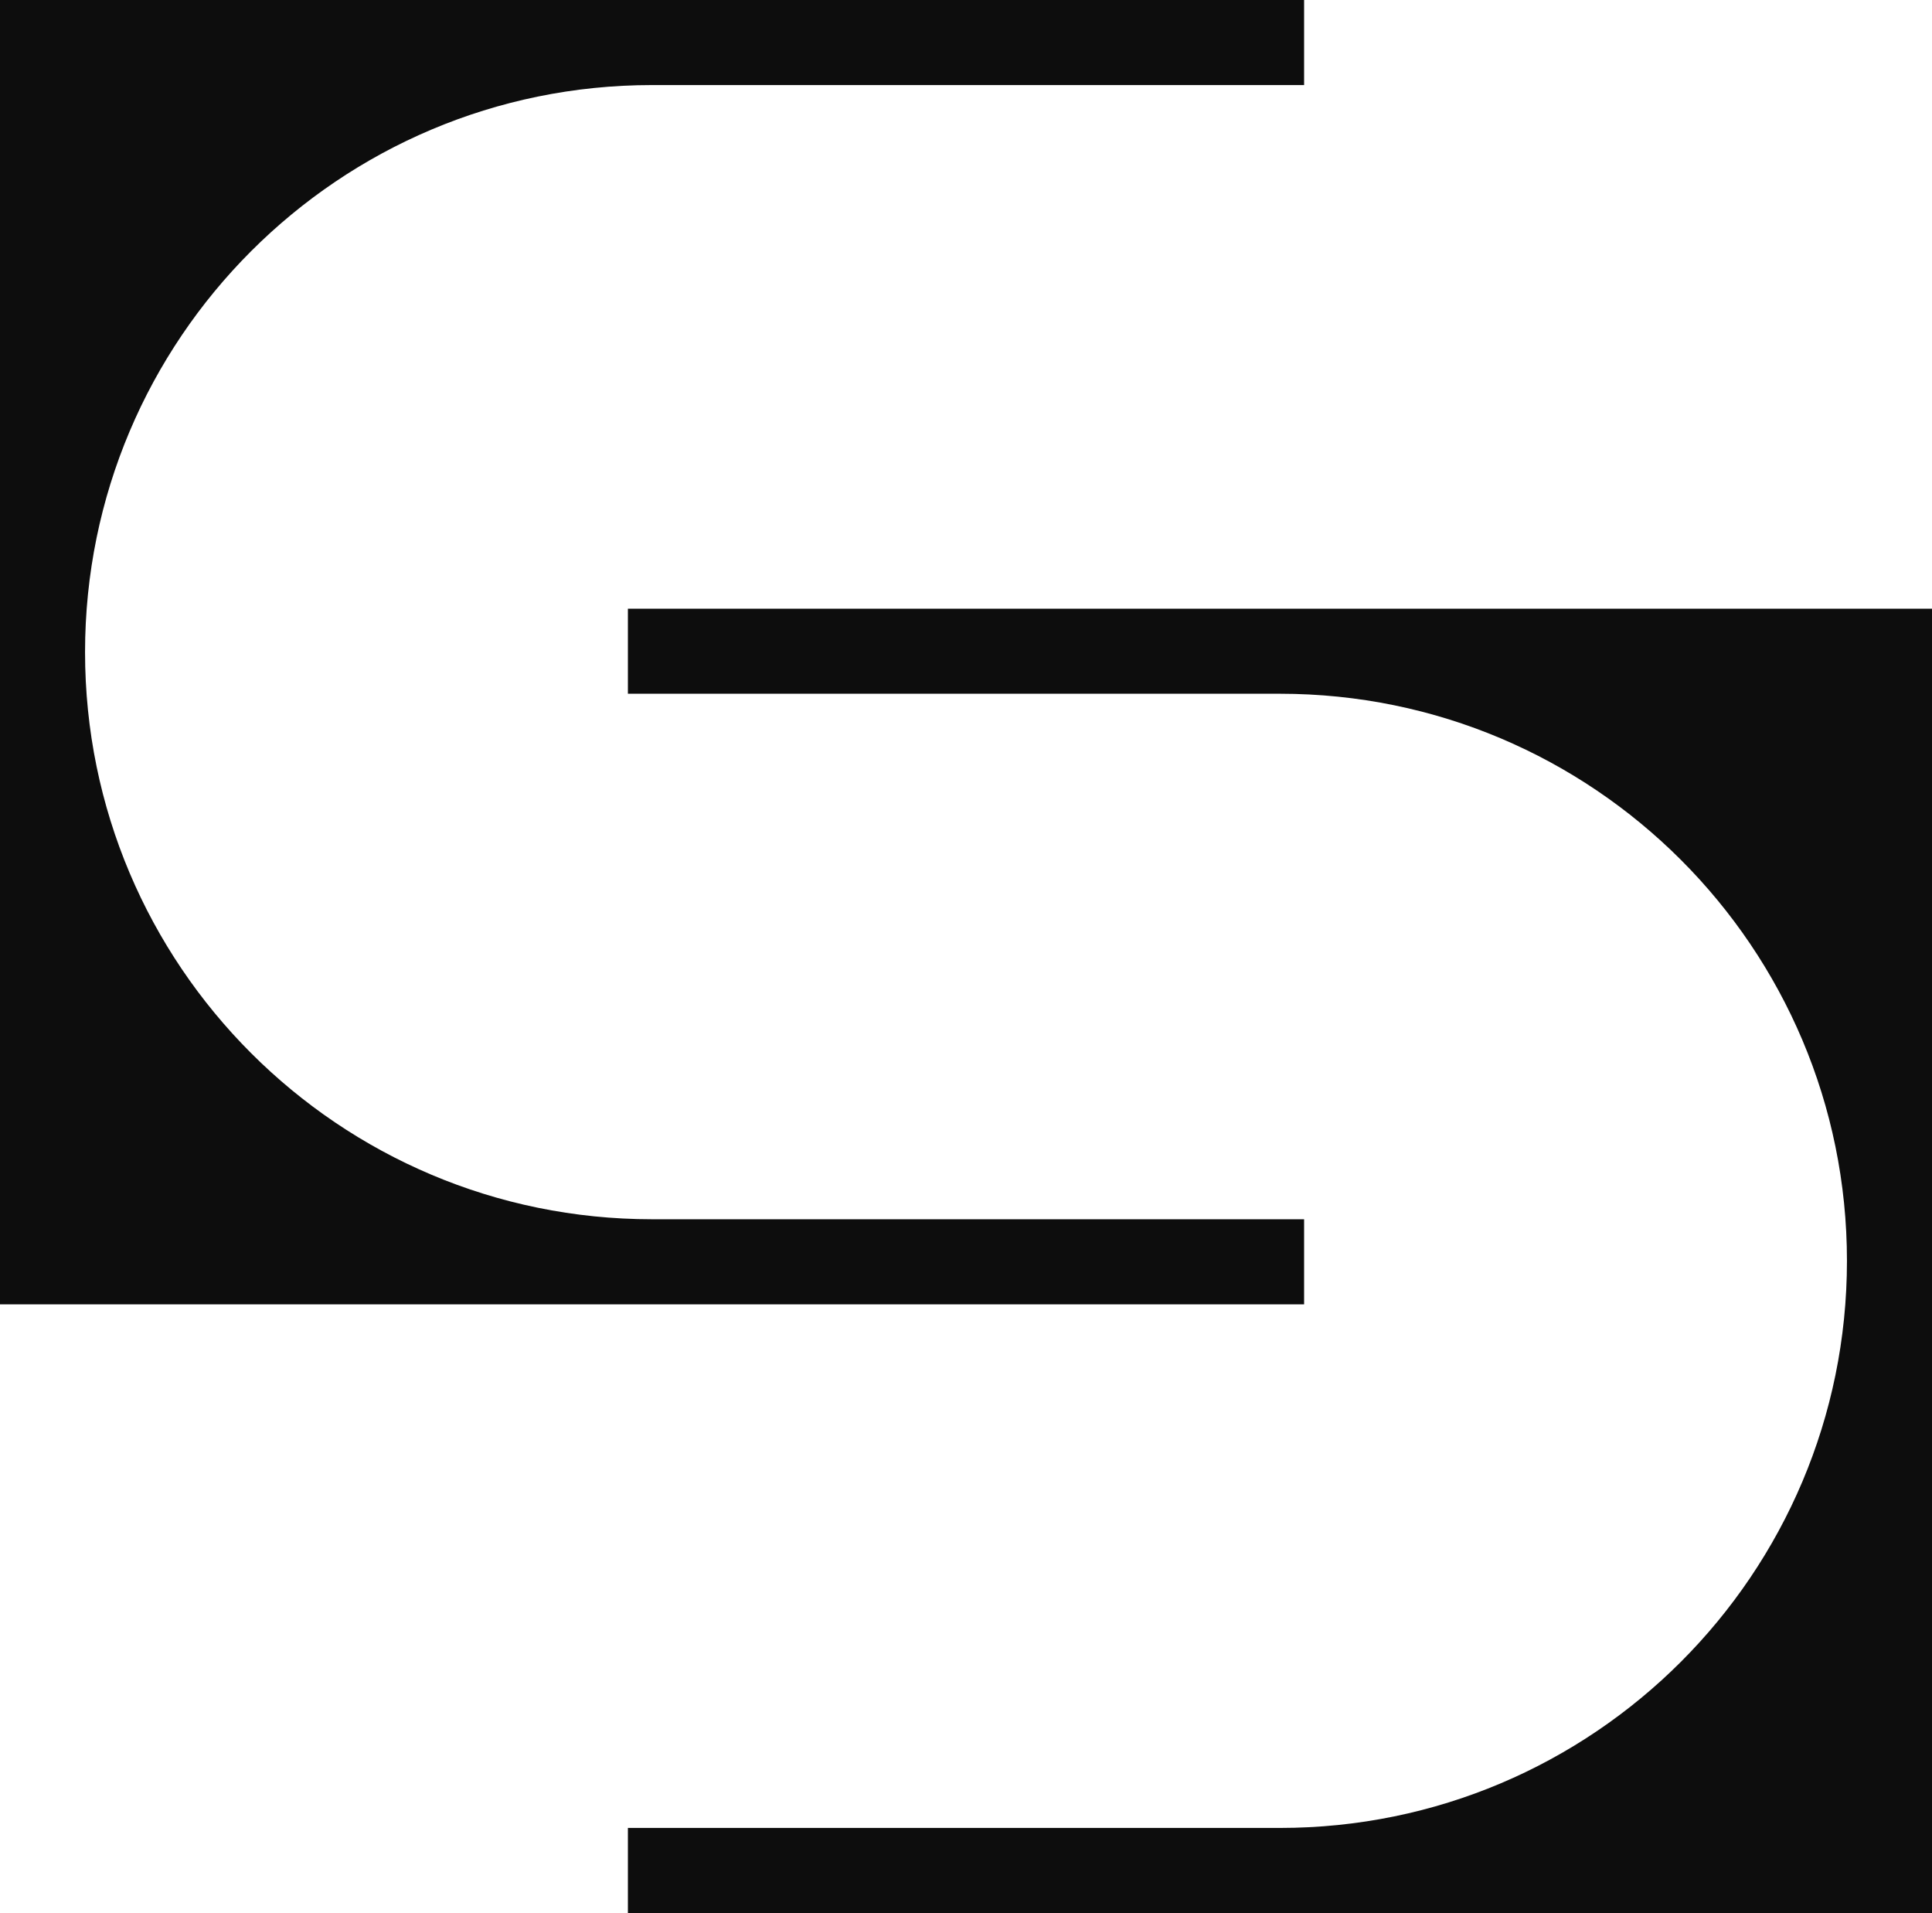 <svg width="200" height="198" viewBox="0 0 200 198" fill="none" xmlns="http://www.w3.org/2000/svg">
<path fill-rule="evenodd" clip-rule="evenodd" d="M0 135V0H135V8.804H67.5C35.083 8.804 8.804 35.083 8.804 67.5C8.804 99.917 35.083 126.196 67.5 126.196H135V135H0ZM65 63H200V198L65 198V189.196H132.5C164.917 189.196 191.196 162.917 191.196 130.5C191.196 98.083 164.917 71.804 132.5 71.804H65V63Z" fill="#0D0D0D"/>
</svg>
